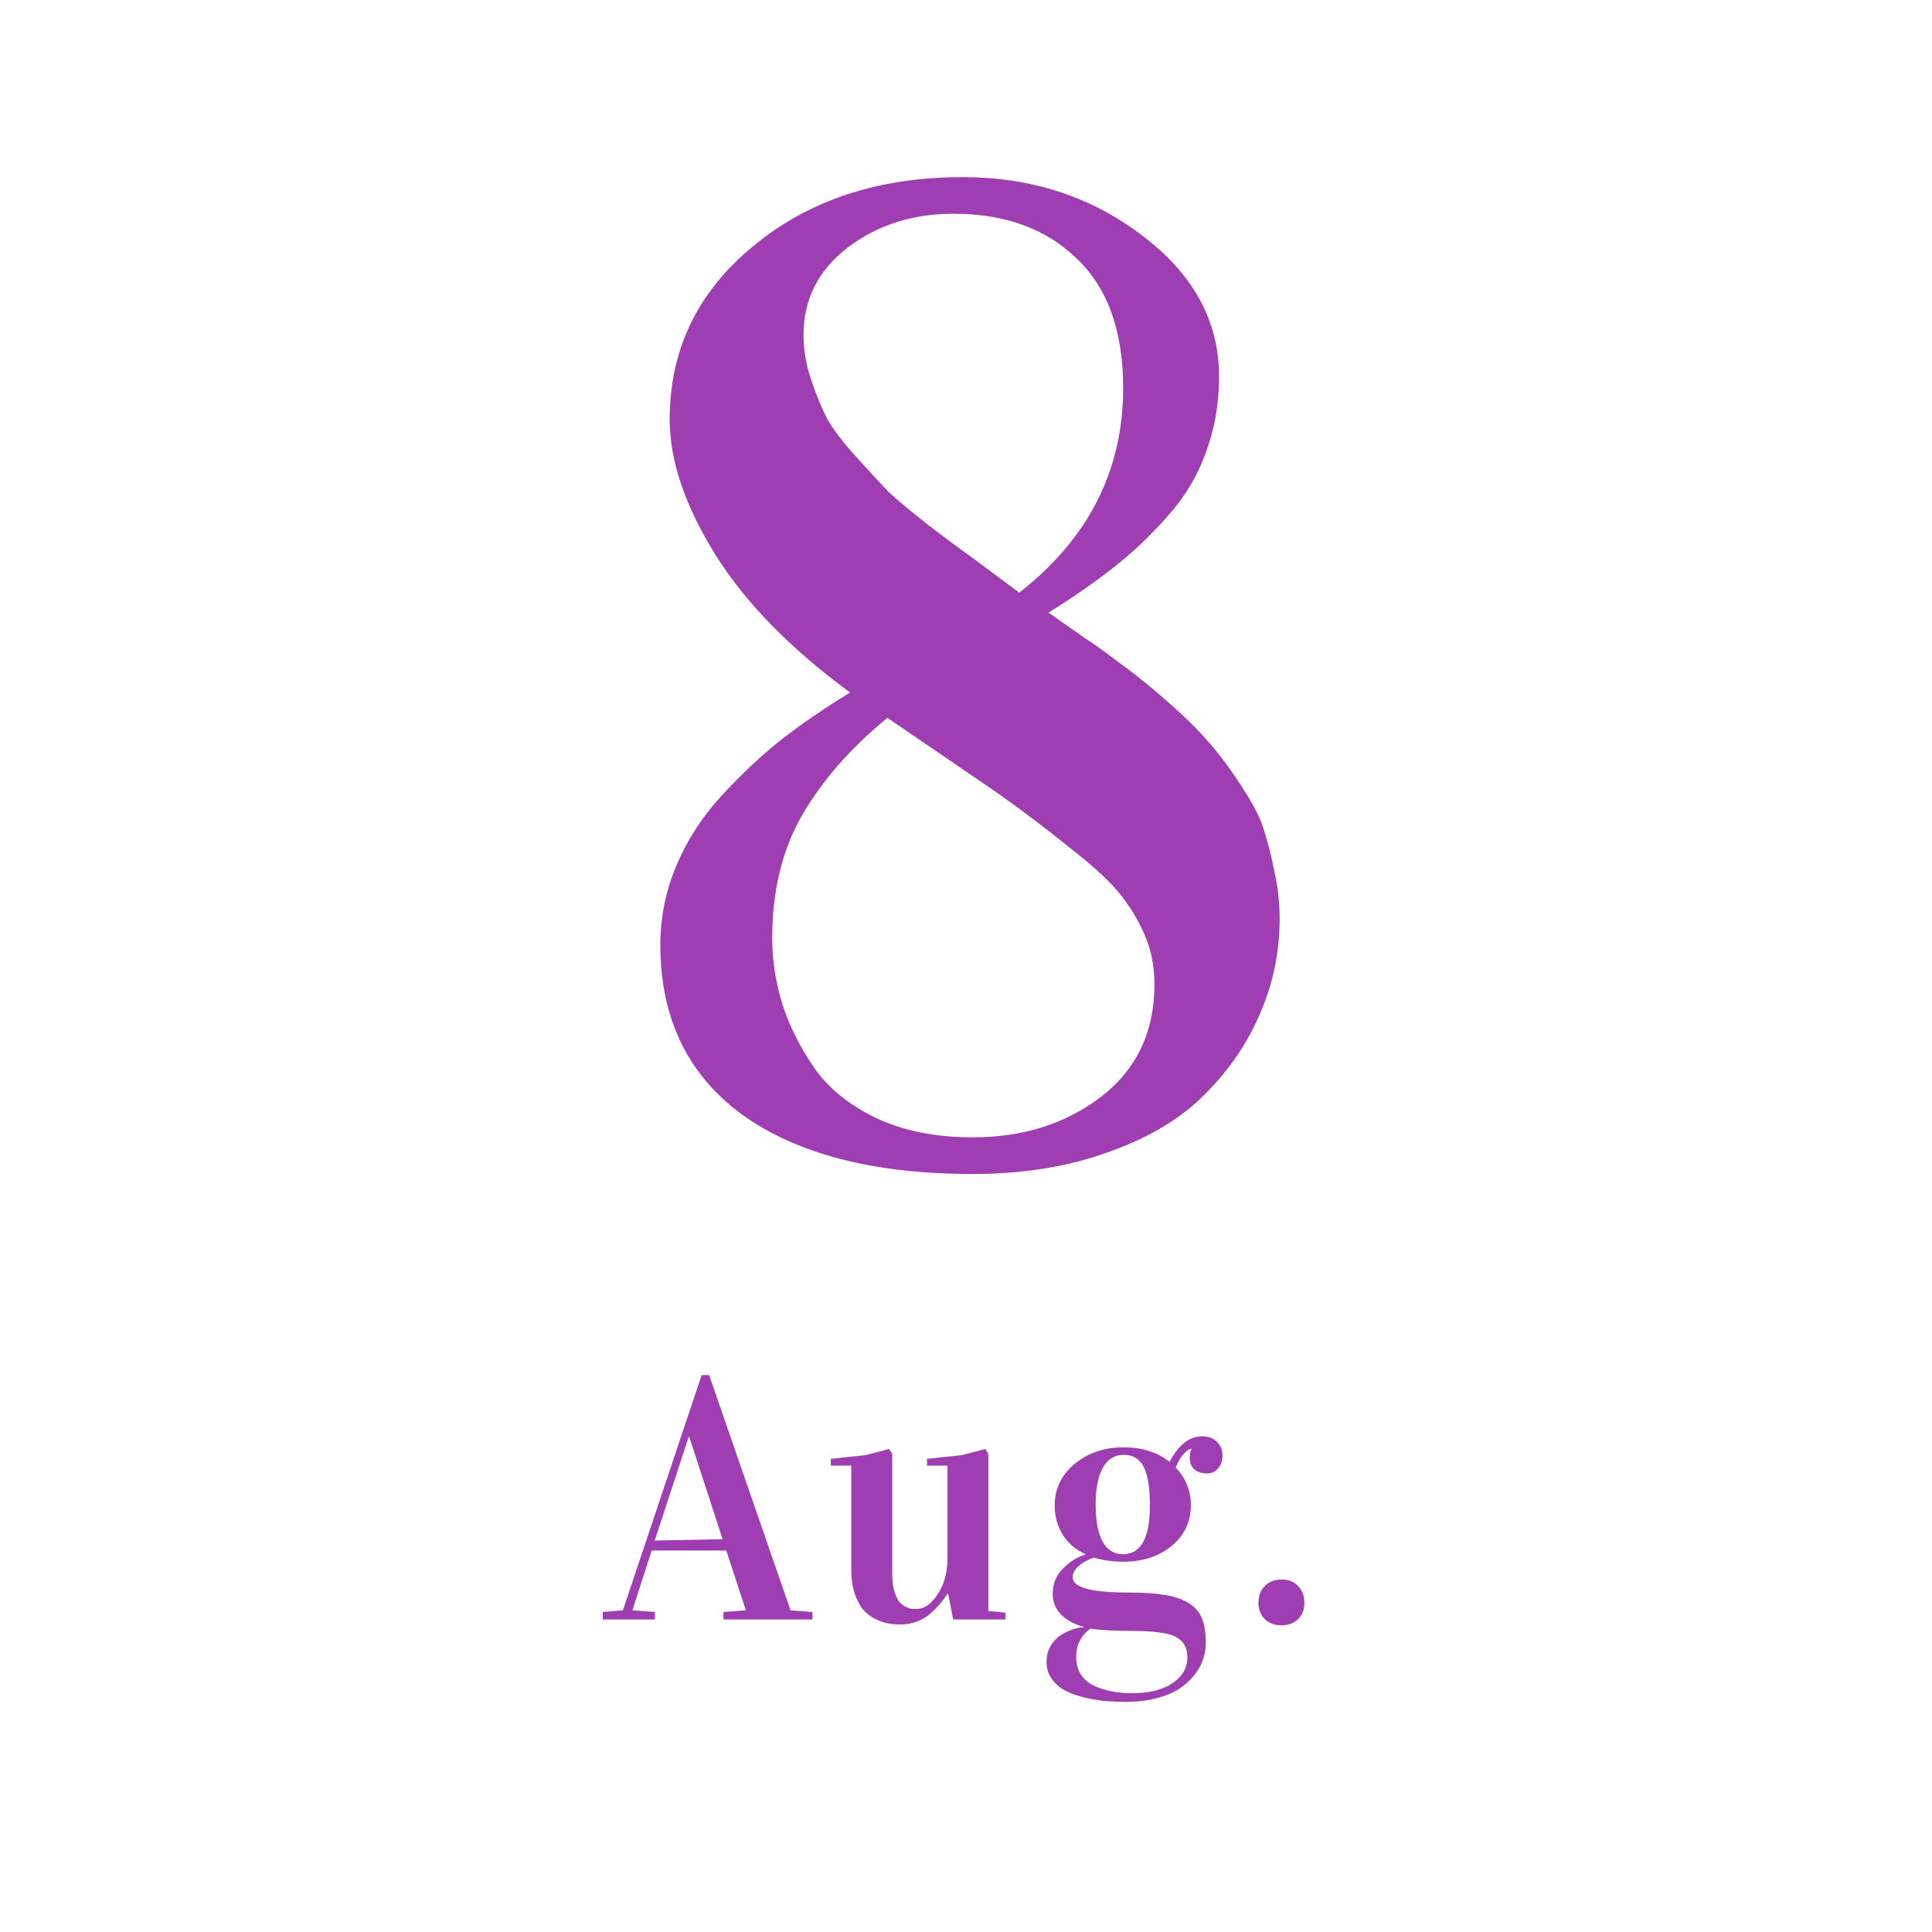 <svg width="136" height="136" viewBox="0 0 136 136" fill="none" xmlns="http://www.w3.org/2000/svg">
<path d="M46.484 66.516C46.484 64.578 46.859 62.719 47.609 60.938C48.359 59.156 49.406 57.531 50.75 56.062C52.125 54.562 53.516 53.25 54.922 52.125C56.359 51 58 49.875 59.844 48.75C55.625 45.656 52.453 42.406 50.328 39C48.203 35.562 47.141 32.406 47.141 29.531C47.141 24.625 49.094 20.562 53 17.344C56.906 14.094 61.828 12.469 67.766 12.469C72.609 12.469 76.828 13.844 80.422 16.594C84.016 19.312 85.812 22.609 85.812 26.484C85.812 28.422 85.5 30.219 84.875 31.875C84.281 33.531 83.375 35.031 82.156 36.375C80.969 37.719 79.734 38.891 78.453 39.891C77.203 40.891 75.656 41.969 73.812 43.125C75.188 44.094 76.078 44.719 76.484 45C76.891 45.25 77.719 45.844 78.969 46.781C80.25 47.719 81.625 48.859 83.094 50.203C84.562 51.547 85.844 53.031 86.938 54.656C88.031 56.25 88.703 57.484 88.953 58.359C89.234 59.234 89.484 60.219 89.703 61.312C89.953 62.406 90.078 63.531 90.078 64.688C90.078 67 89.625 69.203 88.719 71.297C87.844 73.391 86.547 75.297 84.828 77.016C83.141 78.734 80.875 80.094 78.031 81.094C75.219 82.125 72.031 82.641 68.469 82.641C61.531 82.641 56.125 81.25 52.25 78.469C48.406 75.656 46.484 71.672 46.484 66.516ZM54.359 66.047C54.359 67.578 54.594 69.109 55.062 70.641C55.531 72.141 56.266 73.625 57.266 75.094C58.266 76.562 59.734 77.766 61.672 78.703C63.609 79.609 65.875 80.062 68.469 80.062C72 80.062 75.016 79.109 77.516 77.203C80.016 75.266 81.266 72.625 81.266 69.281C81.266 68.094 81.062 67 80.656 66C80.25 65 79.688 64.031 78.969 63.094C78.25 62.156 77.047 61.031 75.359 59.719C73.703 58.375 71.969 57.062 70.156 55.781L62.469 50.531C59.906 52.625 57.906 54.906 56.469 57.375C55.062 59.812 54.359 62.703 54.359 66.047ZM56.562 23.578C56.562 24.609 56.734 25.641 57.078 26.672C57.422 27.703 57.797 28.625 58.203 29.438C58.641 30.219 59.328 31.125 60.266 32.156C61.203 33.188 61.953 34 62.516 34.594C63.109 35.156 64.062 35.953 65.375 36.984C66.688 37.984 67.594 38.656 68.094 39L71.75 41.719C76.625 37.906 79.062 33.109 79.062 27.328C79.062 23.297 77.969 20.25 75.781 18.188C73.625 16.094 70.734 15.047 67.109 15.047C64.234 15.047 61.75 15.844 59.656 17.438C57.594 19.031 56.562 21.078 56.562 23.578Z" fill="#9E3EB2"/>
<path d="M42.43 114V113.473L43.848 113.355L49.391 96.797H49.918L55.648 113.355L57.195 113.473V114H50.926V113.473L52.508 113.355L51.125 109.148H45.875L44.516 113.355L46.098 113.473V114H42.43ZM46.086 108.445L50.867 108.352L48.523 101.156H48.477L46.086 108.445ZM58.483 103.172V102.691L60.932 102.434L62.584 102L62.807 102.34V110.801C62.807 111.262 62.854 111.656 62.948 111.984C63.049 112.312 63.159 112.559 63.276 112.723C63.401 112.879 63.553 113.004 63.733 113.098C63.92 113.184 64.065 113.234 64.167 113.25C64.268 113.258 64.381 113.262 64.506 113.262C65.053 113.262 65.553 112.918 66.006 112.23C66.467 111.535 66.698 110.684 66.698 109.676V103.172H65.256V102.691L67.706 102.434L69.358 102L69.569 102.34V113.402L70.776 113.52V114H67.096L66.745 112.195H66.698C66.495 112.492 66.303 112.746 66.124 112.957C65.944 113.16 65.717 113.383 65.444 113.625C65.171 113.859 64.854 114.039 64.495 114.164C64.143 114.289 63.764 114.352 63.358 114.352C63.077 114.352 62.803 114.328 62.538 114.281C62.272 114.234 61.971 114.133 61.635 113.977C61.307 113.812 61.022 113.598 60.78 113.332C60.545 113.059 60.342 112.68 60.17 112.195C60.006 111.703 59.924 111.129 59.924 110.473V103.172H58.483ZM73.669 117C73.669 116.57 73.767 116.188 73.962 115.852C74.165 115.516 74.415 115.258 74.712 115.078C75.009 114.906 75.29 114.773 75.556 114.68C75.829 114.594 76.071 114.551 76.282 114.551V114.527C74.829 114.09 74.103 113.305 74.103 112.172C74.103 111.492 74.345 110.906 74.829 110.414C75.321 109.922 75.849 109.594 76.411 109.43V109.406C75.7 109.078 75.161 108.613 74.794 108.012C74.427 107.402 74.243 106.723 74.243 105.973C74.243 104.809 74.708 103.836 75.638 103.055C76.575 102.273 77.728 101.883 79.095 101.883C80.392 101.883 81.47 102.223 82.329 102.902C82.962 101.707 83.724 101.109 84.614 101.109C85.067 101.109 85.419 101.238 85.669 101.496C85.927 101.754 86.056 102.082 86.056 102.48C86.056 102.832 85.95 103.129 85.739 103.371C85.536 103.605 85.275 103.723 84.954 103.723C84.595 103.723 84.302 103.625 84.075 103.43C83.857 103.227 83.747 102.949 83.747 102.598C83.747 102.355 83.79 102.164 83.876 102.023V101.977C83.673 102.016 83.47 102.16 83.267 102.41C83.071 102.652 82.903 102.949 82.763 103.301C83.474 104.059 83.829 104.941 83.829 105.949C83.829 107.121 83.38 108.078 82.482 108.82C81.583 109.562 80.446 109.934 79.071 109.934C78.306 109.934 77.618 109.836 77.009 109.641C76.54 109.805 76.173 110.012 75.907 110.262C75.642 110.504 75.509 110.758 75.509 111.023C75.509 111.742 76.806 112.102 79.4 112.102C80.47 112.102 81.345 112.16 82.025 112.277C82.704 112.387 83.263 112.582 83.7 112.863C84.138 113.137 84.442 113.496 84.614 113.941C84.794 114.387 84.884 114.957 84.884 115.652C84.884 116.027 84.821 116.402 84.696 116.777C84.579 117.152 84.376 117.523 84.087 117.891C83.806 118.258 83.454 118.582 83.032 118.863C82.611 119.145 82.071 119.371 81.415 119.543C80.767 119.715 80.04 119.801 79.236 119.801C78.751 119.801 78.278 119.781 77.817 119.742C77.364 119.703 76.876 119.621 76.353 119.496C75.829 119.371 75.376 119.211 74.993 119.016C74.618 118.82 74.302 118.547 74.044 118.195C73.794 117.852 73.669 117.453 73.669 117ZM75.755 116.637C75.755 117.121 75.868 117.535 76.095 117.879C76.329 118.23 76.642 118.496 77.032 118.676C77.431 118.855 77.845 118.984 78.275 119.062C78.704 119.148 79.169 119.191 79.669 119.191C80.872 119.191 81.825 118.957 82.528 118.488C83.232 118.02 83.583 117.41 83.583 116.66C83.583 116.176 83.446 115.797 83.173 115.523C82.9 115.25 82.505 115.066 81.989 114.973C81.482 114.887 80.966 114.836 80.442 114.82L78.567 114.785C77.841 114.77 77.239 114.723 76.763 114.645L76.751 114.656C76.087 115.133 75.755 115.793 75.755 116.637ZM77.126 105.902C77.126 107.035 77.286 107.902 77.607 108.504C77.935 109.105 78.415 109.406 79.048 109.406C80.314 109.406 80.946 108.262 80.946 105.973C80.946 104.738 80.802 103.836 80.513 103.266C80.224 102.695 79.751 102.41 79.095 102.41C78.462 102.41 77.974 102.715 77.63 103.324C77.294 103.934 77.126 104.793 77.126 105.902ZM88.586 112.828C88.586 112.336 88.734 111.941 89.031 111.645C89.336 111.34 89.726 111.188 90.203 111.188C90.695 111.188 91.086 111.34 91.375 111.645C91.672 111.941 91.82 112.336 91.82 112.828C91.82 113.305 91.672 113.688 91.375 113.977C91.086 114.266 90.695 114.41 90.203 114.41C89.726 114.41 89.336 114.266 89.031 113.977C88.734 113.68 88.586 113.297 88.586 112.828Z" fill="#9E3EB2"/>
</svg>
